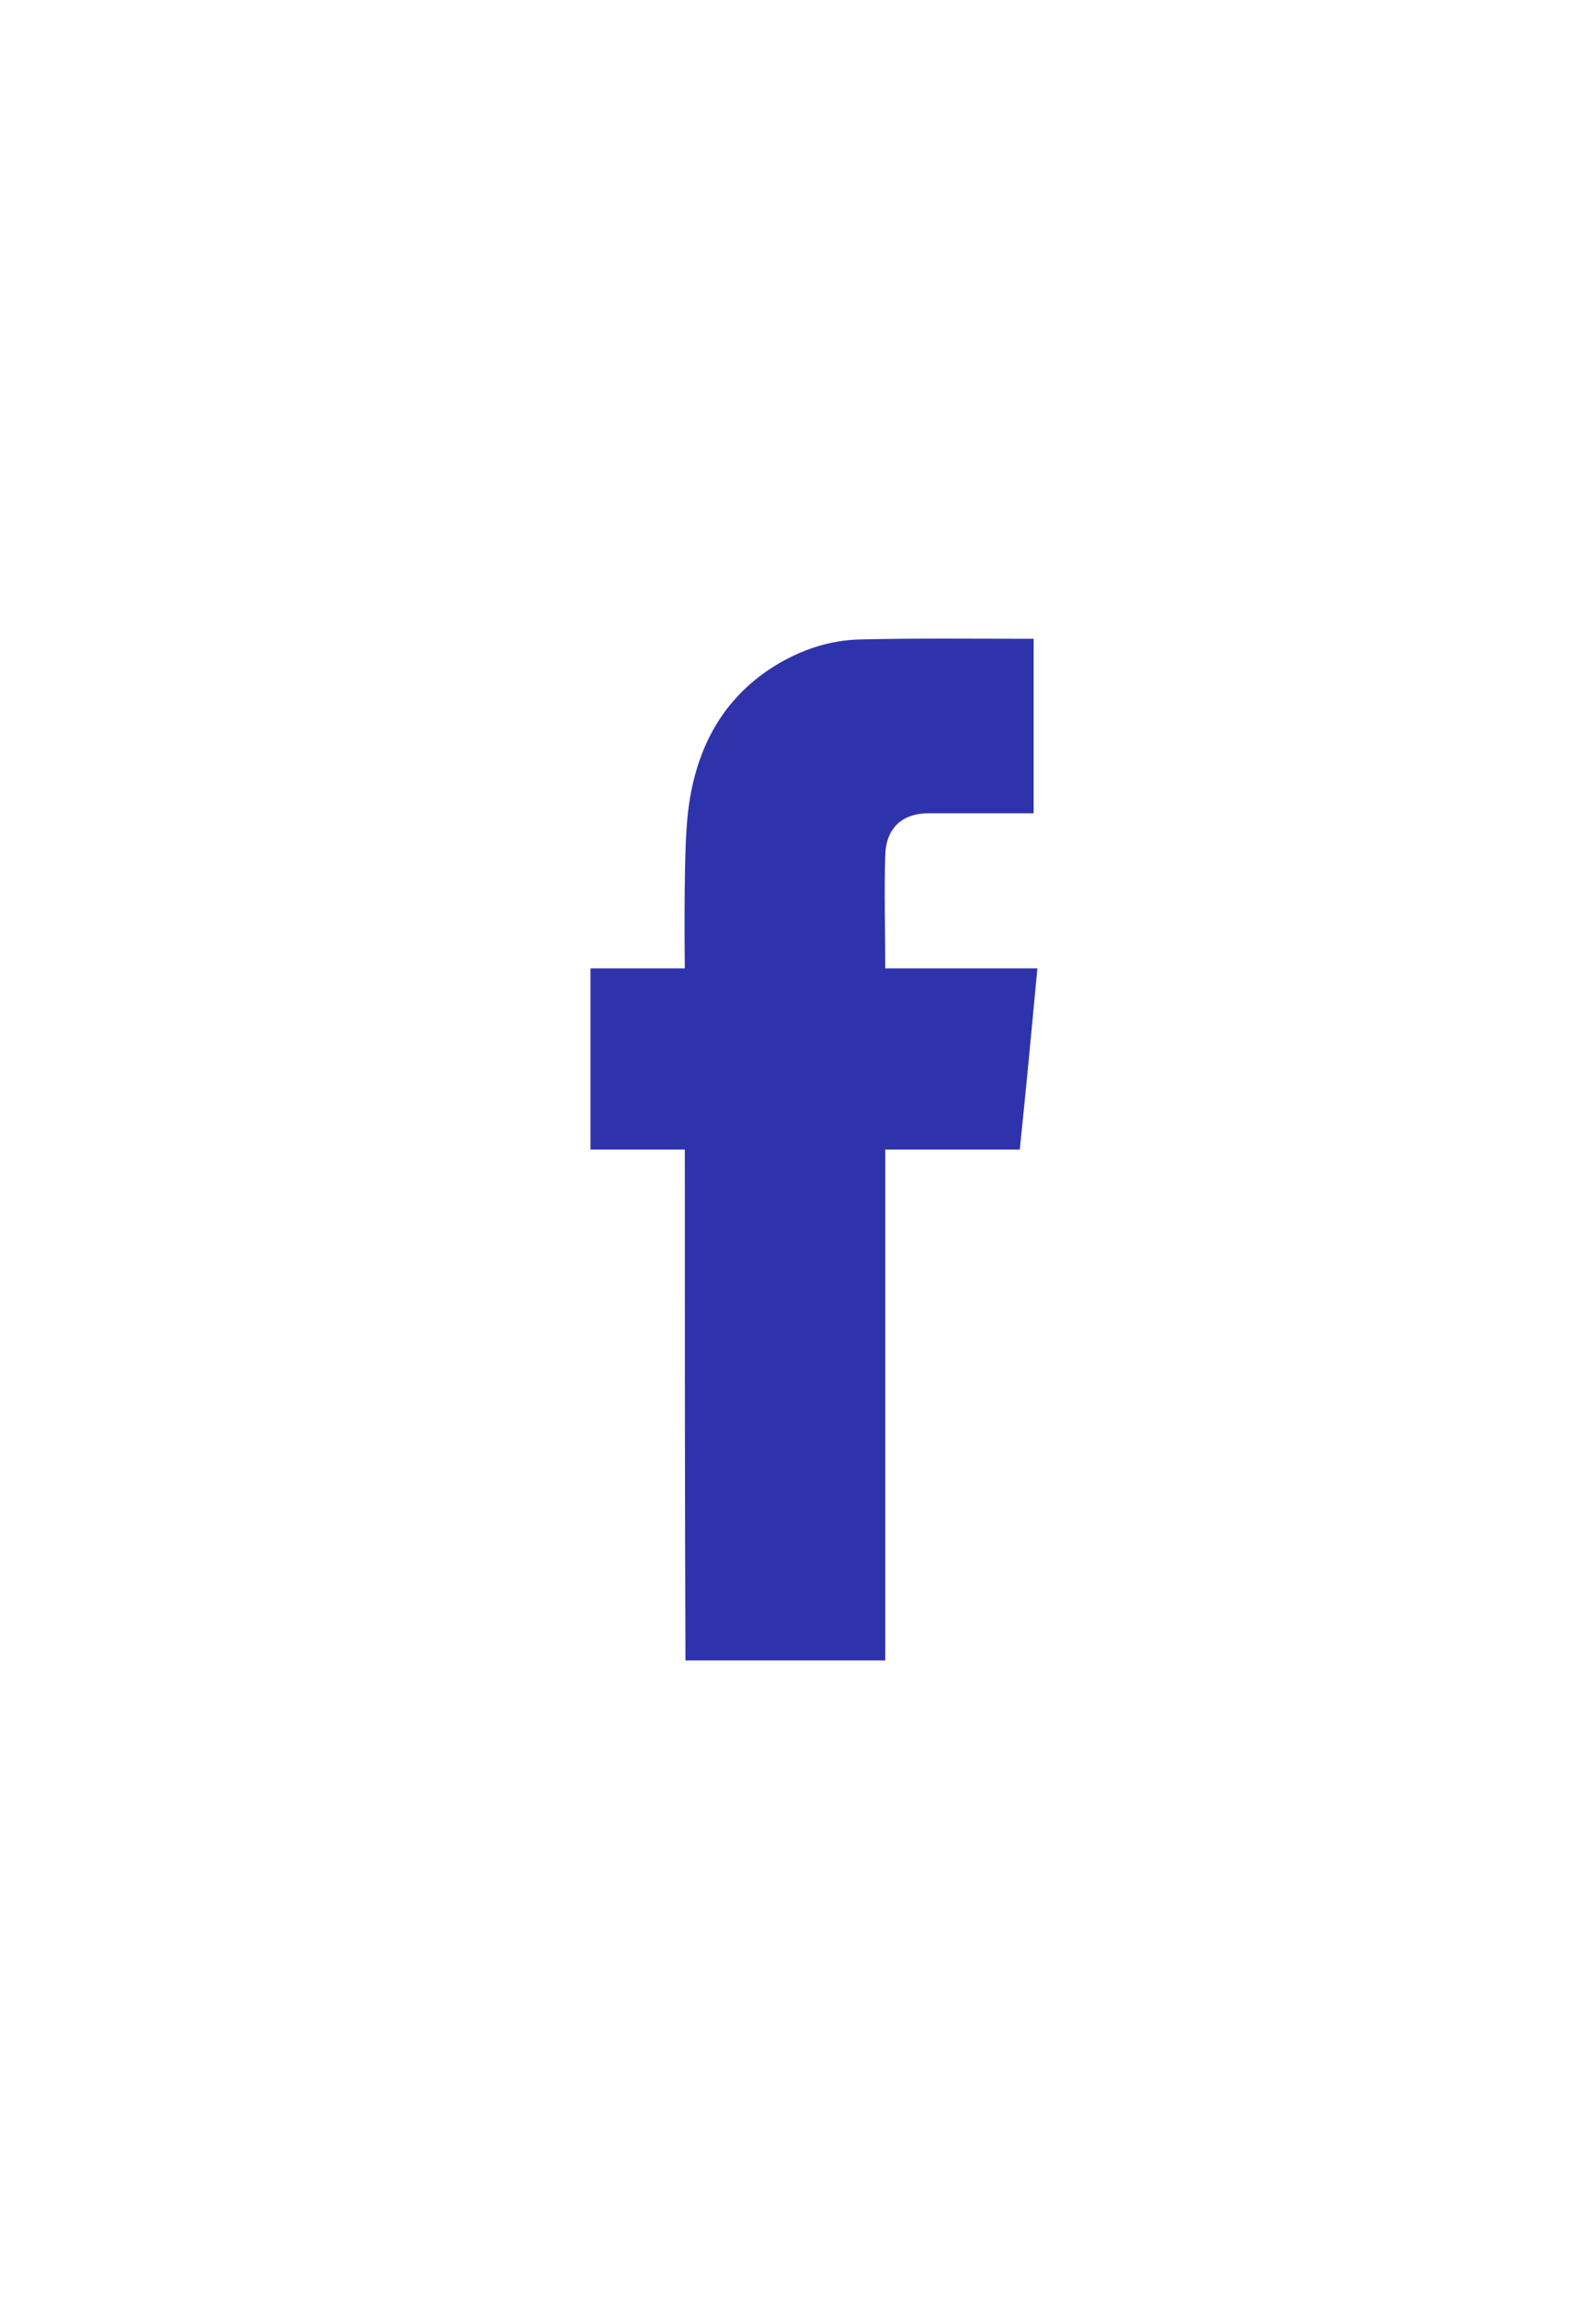 <svg width="25" height="36" viewBox="0 0 25 36" fill="none" xmlns="http://www.w3.org/2000/svg">
<path d="M10.727 18.001C10.215 18.001 9.742 18.001 9.25 18.001C9.25 17.059 9.25 15.164 9.25 15.164H10.727C10.727 15.164 10.707 13.615 10.756 12.955C10.825 11.887 11.229 10.987 12.145 10.421C12.558 10.17 13.001 10.024 13.474 10.013C14.37 9.992 15.275 10.003 16.191 10.003C16.191 10.903 16.191 11.803 16.191 12.735C16.132 12.735 16.073 12.735 16.014 12.735C15.521 12.735 15.039 12.735 14.547 12.735C14.133 12.735 13.877 12.966 13.867 13.395C13.848 13.971 13.867 14.557 13.867 15.164C14.665 15.164 15.443 15.164 16.25 15.164C16.161 16.117 16.073 17.049 15.974 18.001C15.265 18.001 14.576 18.001 13.867 18.001C13.867 20.681 13.867 23.33 13.867 26C12.814 26 11.78 26 10.737 26C10.727 23.351 10.727 20.681 10.727 18.001Z" fill="#2F33AB"/>
</svg>
